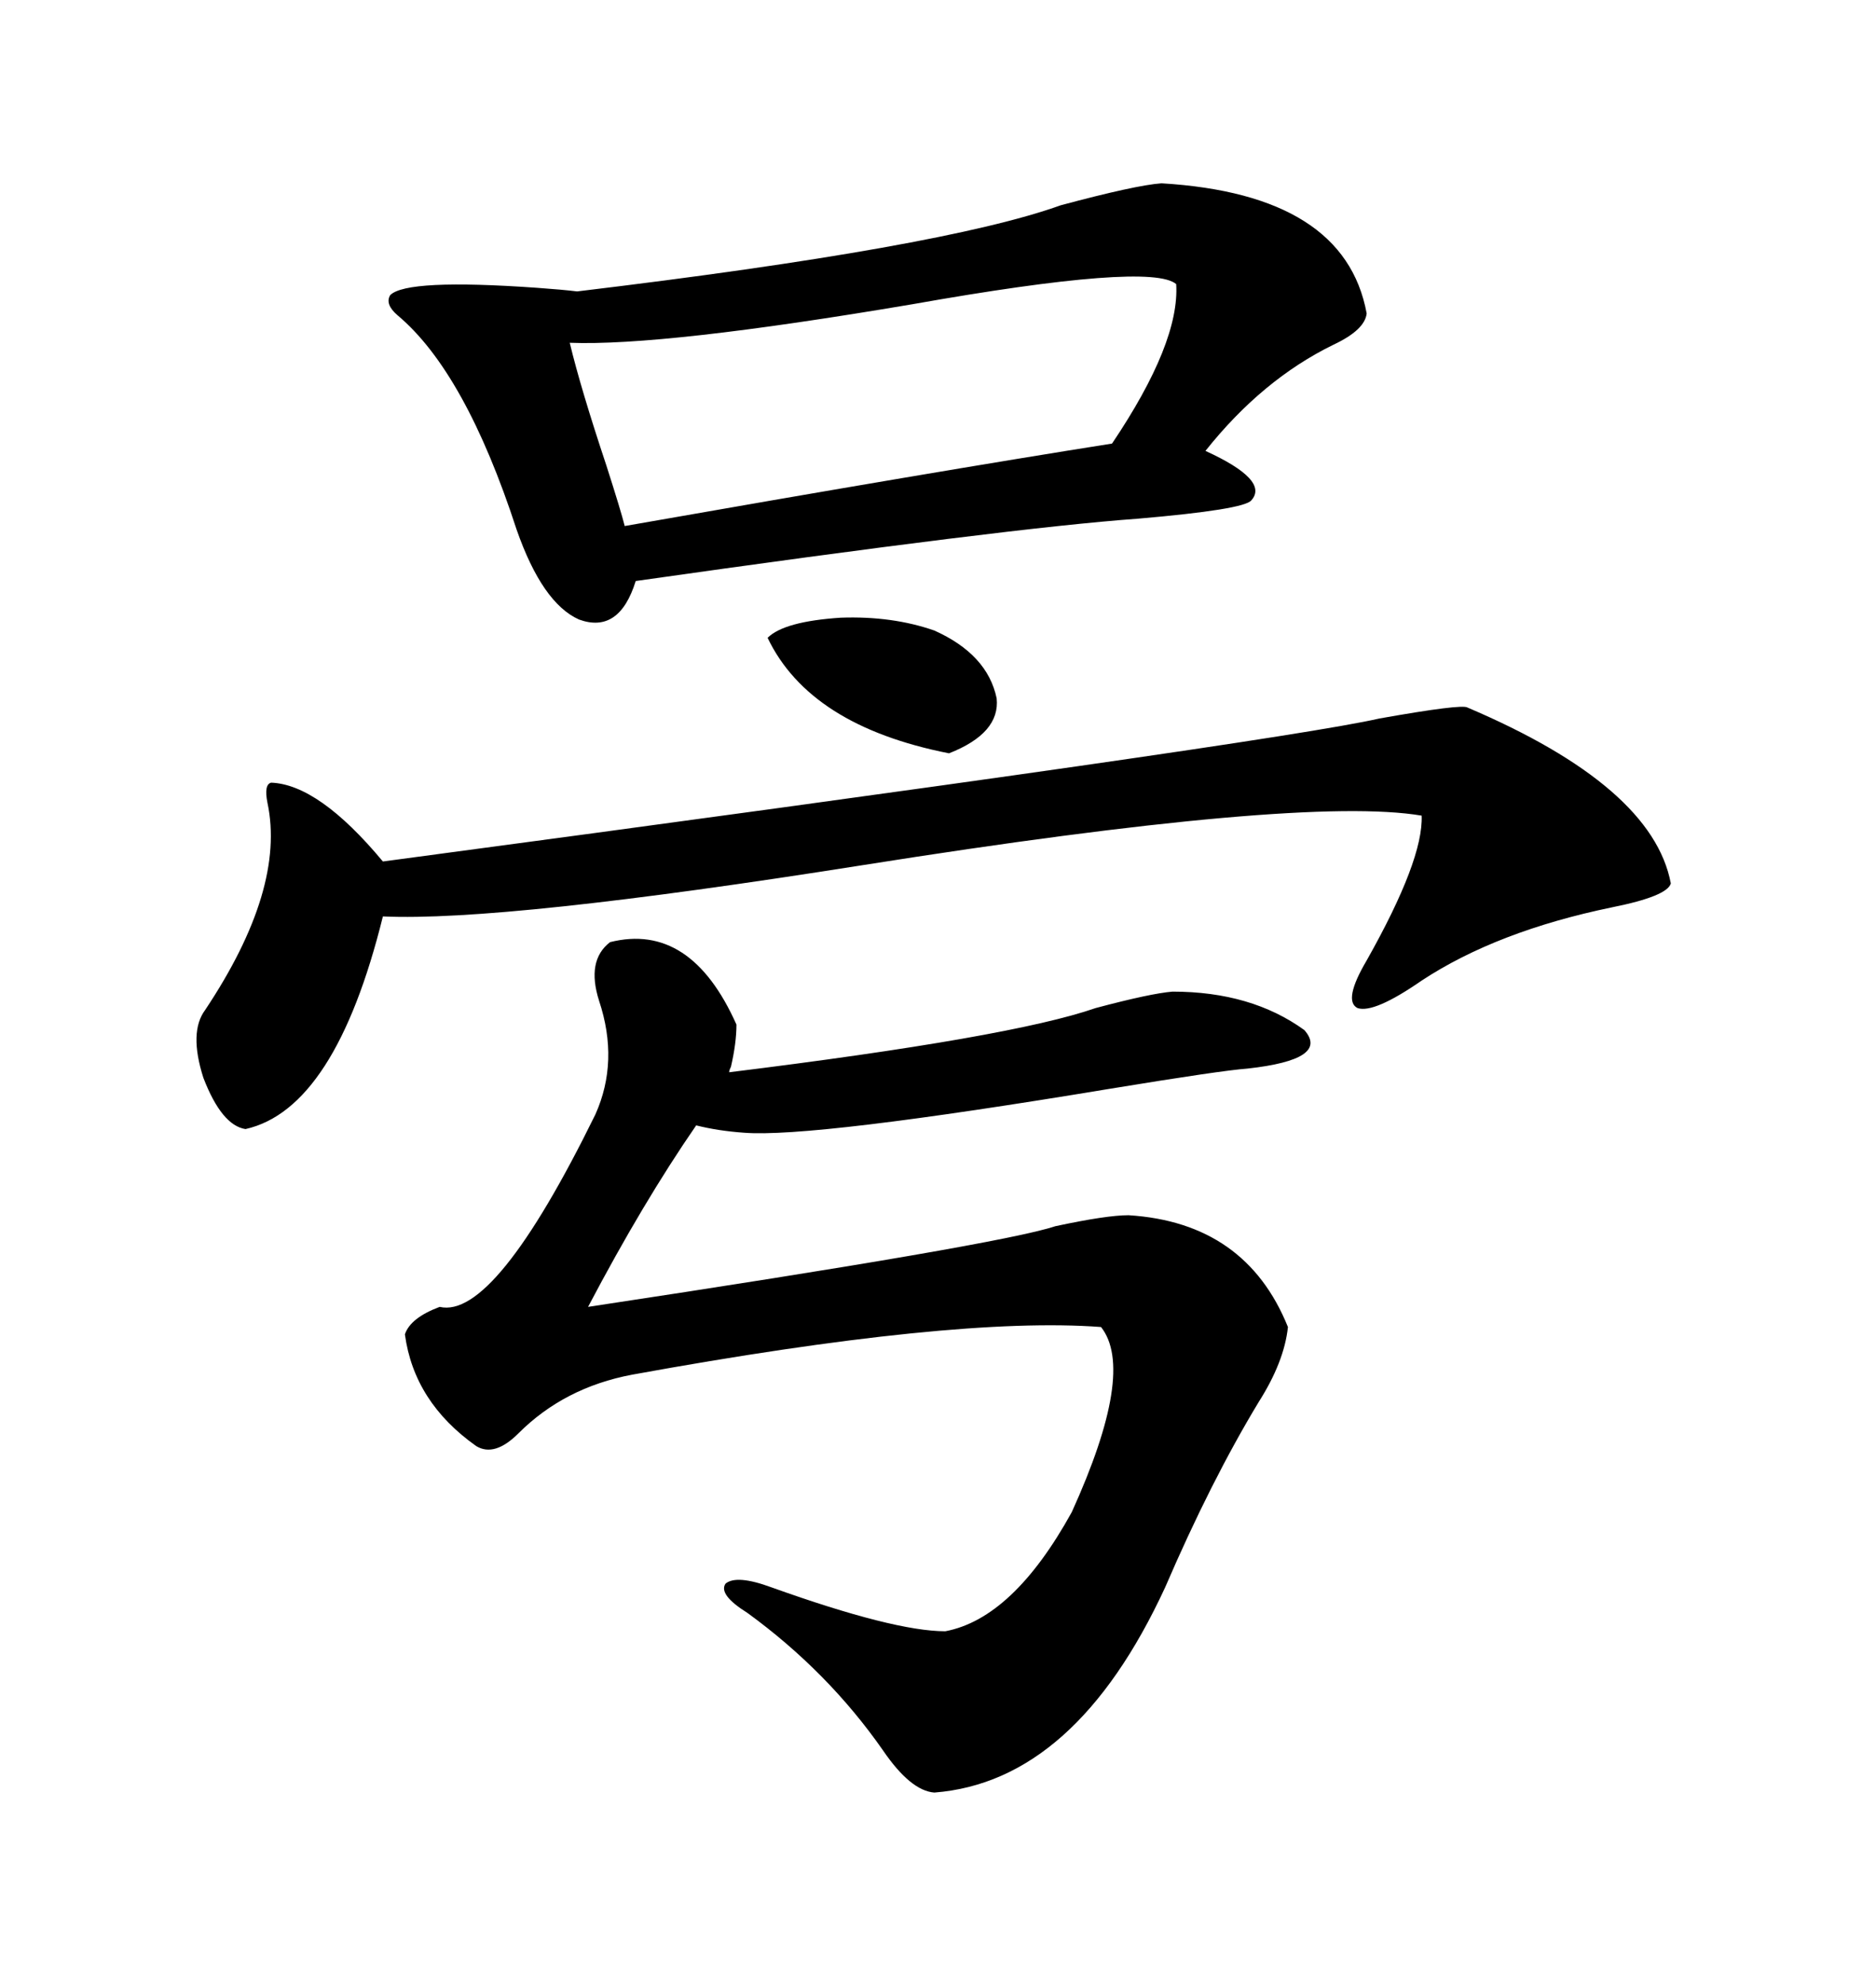<svg xmlns="http://www.w3.org/2000/svg" xmlns:xlink="http://www.w3.org/1999/xlink" width="300" height="317.285"><path d="M185.74 29.30L185.74 29.30Q215.04 31.05 218.55 50.10L218.55 50.10Q218.26 52.73 213.28 55.08L213.28 55.08Q201.86 60.64 192.77 72.07L192.77 72.07Q203.03 76.76 200.10 79.98L200.10 79.98Q198.93 81.45 181.93 82.91L181.93 82.91Q161.43 84.38 101.66 92.87L101.66 92.87Q99.02 101.37 92.58 99.02L92.58 99.02Q86.72 96.39 82.62 84.67L82.62 84.67Q74.41 59.47 63.57 50.39L63.57 50.39Q61.52 48.63 62.40 47.17L62.40 47.17Q65.04 44.53 85.84 46.00L85.84 46.00Q89.94 46.29 92.29 46.58L92.29 46.58Q150.88 39.55 169.63 32.81L169.63 32.81Q181.64 29.59 185.74 29.30ZM187.50 158.50L187.50 158.50Q200.10 158.50 208.59 164.65L208.59 164.65Q212.70 169.34 199.51 170.80L199.51 170.80Q195.41 171.09 177.54 174.02L177.54 174.02Q129.79 181.93 118.95 181.05L118.95 181.05Q114.84 180.76 111.33 179.88L111.33 179.88Q102.83 192.19 94.04 208.89L94.04 208.89Q159.96 198.93 168.75 196.00L168.75 196.00Q176.95 194.24 180.47 194.24L180.47 194.24Q199.22 195.41 205.96 212.11L205.96 212.11Q205.37 217.68 201.27 224.12L201.27 224.12Q193.65 236.72 186.33 253.71L186.33 253.71Q171.97 284.77 149.41 286.52L149.41 286.52Q145.61 286.23 141.21 279.79L141.21 279.79Q132.42 267.19 119.53 257.81L119.53 257.81Q114.84 254.88 116.02 253.13L116.02 253.13Q117.77 251.66 123.34 253.71L123.34 253.71Q142.97 260.74 151.17 260.74L151.17 260.74Q162.01 258.69 171.39 241.70L171.39 241.70Q181.64 219.14 176.07 212.11L176.07 212.11Q152.64 210.35 101.07 219.73L101.07 219.73Q90.23 221.78 82.91 229.10L82.91 229.10Q79.10 232.91 76.17 231.15L76.17 231.15Q66.21 224.12 64.75 213.28L64.75 213.28Q65.63 210.64 70.31 208.89L70.31 208.89Q79.10 210.94 95.21 178.13L95.21 178.13Q99.02 169.63 95.80 159.96L95.80 159.96Q93.75 153.52 97.56 150.59L97.56 150.59Q110.45 147.36 117.77 163.77L117.77 163.77Q117.77 166.70 116.89 170.51L116.89 170.51Q116.60 171.09 116.60 171.39L116.60 171.39Q161.72 165.82 175.20 161.13L175.20 161.13Q183.98 158.79 187.50 158.50ZM234.67 113.09L234.67 113.09Q264.26 125.68 267.19 141.21L267.19 141.21Q266.60 143.26 257.81 145.02L257.81 145.02Q239.36 148.83 227.34 156.74L227.34 156.74Q219.73 162.01 217.09 161.13L217.09 161.13Q214.75 159.96 218.55 153.52L218.55 153.52Q227.64 137.40 227.34 130.37L227.34 130.37Q208.30 127.15 137.99 138.28L137.99 138.28Q80.57 147.36 61.23 146.48L61.23 146.48Q53.61 177.25 39.26 180.47L39.26 180.47Q35.45 179.88 32.52 172.27L32.52 172.27Q30.18 164.94 32.81 161.43L32.81 161.43Q45.70 142.09 42.77 128.32L42.77 128.32Q42.19 125.39 43.36 125.10L43.36 125.10Q50.98 125.39 61.23 137.70L61.23 137.70Q203.91 118.65 220.61 114.84L220.61 114.84Q233.79 112.50 234.67 113.09ZM188.09 45.41L188.09 45.41Q183.98 41.89 145.90 48.63L145.90 48.63Q106.05 55.37 91.11 54.79L91.11 54.79Q92.87 62.11 96.97 74.41L96.97 74.41Q99.32 81.74 99.90 84.08L99.90 84.08Q150 75.29 177.83 70.90L177.83 70.90Q188.67 54.79 188.09 45.41ZM122.75 101.95L122.75 101.95Q125.39 99.32 134.47 98.73L134.47 98.73Q142.68 98.44 149.41 100.78L149.41 100.78Q157.91 104.59 159.38 111.62L159.38 111.62Q159.96 117.19 151.76 120.41L151.76 120.41Q129.49 116.02 122.75 101.95Z"/></svg>